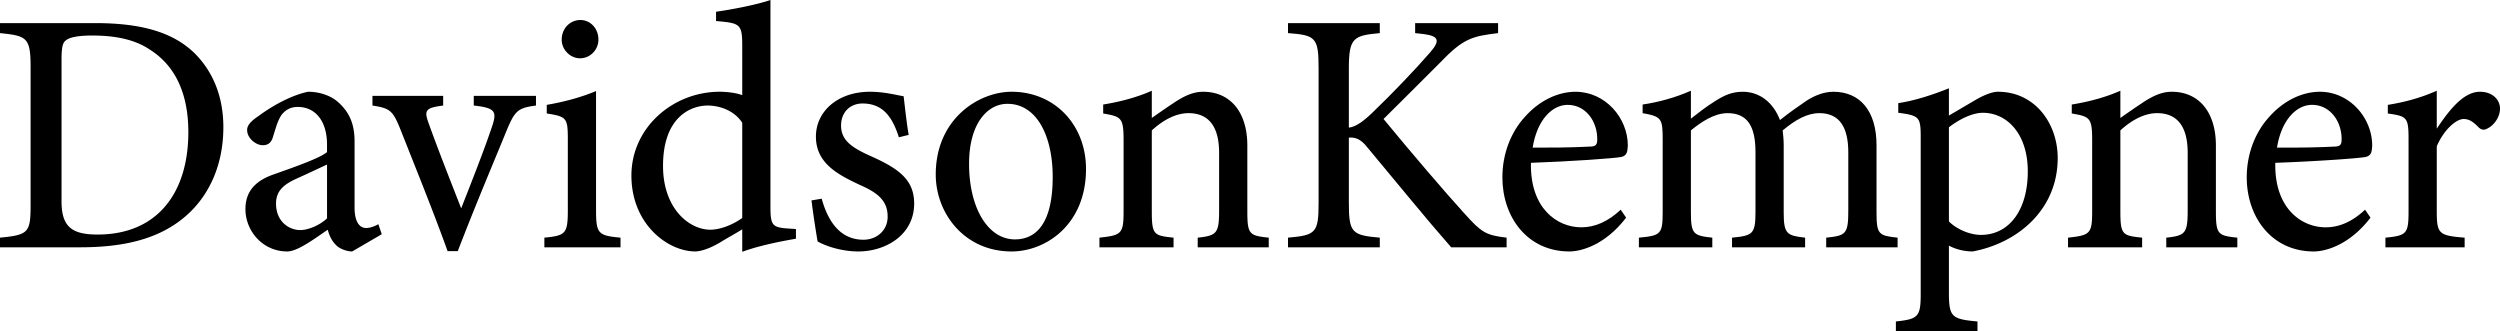 <svg xmlns="http://www.w3.org/2000/svg" width="604" height="80" fill="none"><g fill="#000" clip-path="url(#a)"><path d="M306.53 59.753h-17.166V57.42c4.682-.5 5.174-1.084 5.174-6.75V36.92c0-5.833-2.136-9.583-7.392-9.583-3.204 0-6.324 1.833-8.87 4.166v19.5c0 5.75.492 5.917 5.256 6.417v2.333h-17.906V57.42c5.338-.584 5.832-.917 5.832-6.417V33.837c0-5.417-.576-5.667-4.928-6.417v-2.167c4.106-.666 8.214-1.75 11.746-3.333v6.583a207 207 0 0 1 5.584-3.833c2.3-1.5 4.436-2.5 6.818-2.5 6.57 0 10.678 4.917 10.678 13v15.833c0 5.667.492 5.917 5.174 6.417zm-80.454-17.584c0-13.5 10.432-20 18.316-20 10.432 0 17.988 8 17.988 18.667 0 13.5-9.774 19.917-17.988 19.917-11.416 0-18.316-9.25-18.316-18.584m28.256.584c0-9.917-3.86-17.667-10.924-17.667-4.846 0-9.282 4.75-9.282 14.5 0 10.583 4.518 18.25 11.088 18.25 4.928 0 9.118-3.583 9.118-15.083m-34.784-10.167-2.382.583c-1.56-4.916-3.86-8.166-8.788-8.166-2.876 0-5.176 2-5.176 5.333 0 3.583 2.63 5.333 7.064 7.333 6.736 3 10.596 5.667 10.596 11.5 0 7.667-6.982 11.584-13.47 11.584-4.272 0-8.132-1.417-9.857-2.417-.41-2.333-1.149-7.167-1.478-9.917l2.464-.416c1.479 5.333 4.353 9.916 10.103 9.916 3.12 0 5.832-2.166 5.832-5.583 0-3.667-2.136-5.667-6.736-7.667-5.338-2.5-10.595-5.25-10.595-11.666 0-6.083 5.257-10.833 13.059-10.833 3.532 0 6.49.833 8.132 1.083.246 2 .822 7.333 1.232 9.333m-27.247 22.747v2.333c-1.725.333-7.967 1.333-12.977 3.167v-5.417c-1.479.917-3.614 2.083-5.092 3-3.122 1.917-5.339 2.333-6.243 2.333-6.653 0-15.441-6.583-15.441-18.333 0-11.583 10.02-20.25 21.355-20.25 1.15 0 3.778.167 5.421.834V11c0-5.25-.575-5.417-6.325-5.917v-2.25c4.189-.583 10.021-1.75 13.142-2.833v50.083c0 4.333.575 4.75 3.614 5.083zm-12.977-2.667v-23c-1.807-2.833-5.257-4.166-8.378-4.166-3.86 0-10.76 2.583-10.76 14.583 0 10.167 6.16 15.333 11.335 15.417 2.793 0 5.832-1.417 7.803-2.834M144.579 9.584c0 2.417-1.972 4.5-4.436 4.5-2.382 0-4.435-2.083-4.435-4.5 0-2.75 2.053-4.75 4.517-4.75 2.382 0 4.354 2 4.354 4.75m5.338 50.167h-18.398v-2.334c5.092-.5 5.667-.916 5.667-6.583V33.751c0-5.25-.246-5.583-5.092-6.333v-2.084c4.353-.75 8.296-1.833 11.91-3.333v28.833c0 5.667.575 6.083 5.913 6.583zm-20.425-36.583V25.5c-4.436.583-5.093 1.25-7.146 6.167-2.71 6.666-7.392 17.666-11.745 29h-2.464c-3.45-9.584-7.475-19.5-11.335-29.25-1.89-4.75-2.546-5.25-6.817-5.917v-2.333h17.084V25.5c-4.436.583-4.682 1.167-3.368 4.667 2.054 5.75 5.503 14.5 7.721 20.166 2.793-7.083 5.503-14 7.31-19.333 1.396-4 1.15-4.917-4.271-5.5v-2.333zM92.235 56.586l-7.146 4.167c-1.314 0-3.121-.667-3.942-1.584-1.068-1.083-1.561-2.25-1.972-3.666-3.285 2.25-7.31 5.25-9.774 5.25-5.914 0-10.102-4.917-10.102-10.25 0-4.084 2.217-6.75 6.735-8.334 4.928-1.75 11.17-3.916 12.977-5.416v-1.834c0-5.75-2.875-9.083-7.064-9.083-1.889 0-3.039.834-3.86 1.834-.903 1.25-1.396 3-2.135 5.416-.411 1.417-1.233 2-2.465 2-1.642 0-3.778-1.667-3.778-3.667 0-1.25 1.068-2.25 2.793-3.416 2.464-1.833 7.228-4.833 11.91-5.833 2.546 0 5.092.75 6.981 2.25 2.957 2.5 4.271 5.416 4.271 9.75v15.916c0 3.833 1.396 5 2.793 5 .985 0 2.053-.417 2.957-.917zm-13.224-3.833v-13c-1.807.833-5.503 2.583-7.392 3.416-3.121 1.417-4.928 3-4.928 6 0 4.5 3.285 6.417 5.831 6.417 2.054 0 4.846-1.25 6.489-2.833M0 5.583h22.998c11.499 0 18.891 2.333 23.984 7.25 4.024 4 6.981 9.833 6.981 17.916 0 9.75-3.942 17.584-10.267 22.417-6.16 4.75-14.21 6.583-24.312 6.583H0v-2.333c6.982-.667 7.392-1.25 7.392-8.083V16.166C7.392 9 6.407 8.666 0 8zm14.867 8.833v34.25c0 6.167 2.546 8 8.706 8 14.456 0 21.93-10.083 21.93-24.75 0-9-2.957-15.916-9.281-19.916-3.696-2.5-8.46-3.417-13.963-3.417-3.614 0-5.585.5-6.325 1.167-.739.5-1.067 1.5-1.067 4.666M595.458 57.42v2.333H576.32V57.42c5.092-.5 5.586-.917 5.586-6.334V33.753c0-5.416-.33-5.666-5.01-6.333v-2.083c4.106-.667 7.884-1.667 11.826-3.417v9.167c2.958-4.417 6.408-8.917 10.432-8.917 3.038 0 4.846 1.917 4.846 4.083 0 2.084-1.478 4-2.956 4.75-.822.5-1.48.417-2.136-.166-1.232-1.25-2.218-2.084-3.696-2.084-1.726 0-4.682 2.417-6.49 6.584v15.666c0 5.5.494 5.917 6.736 6.417m-24.06-6.75 1.314 1.916c-5.174 6.75-11.006 8.167-13.718 8.167-10.102 0-16.18-8.25-16.18-17.917 0-5.667 2.054-10.917 5.422-14.583 3.448-3.917 7.966-6.083 12.238-6.083 7.228 0 12.648 6.333 12.648 13-.082 1.583-.246 2.416-1.56 2.75-1.642.333-12.238 1.083-21.848 1.416-.246 11 6.324 15.583 12.156 15.583 3.368 0 6.488-1.416 9.528-4.25m-5.668-16.917c.082-4.333-2.71-8.417-7.146-8.417-3.778 0-7.392 3.667-8.46 10.333 4.436 0 8.954 0 13.718-.25 1.396 0 1.888-.333 1.888-1.666m-25.192 26h-17.166V57.42c4.68-.5 5.174-1.084 5.174-6.75V36.92c0-5.833-2.136-9.583-7.392-9.583-3.204 0-6.326 1.833-8.872 4.166v19.5c0 5.75.494 5.917 5.258 6.417v2.333h-17.906V57.42c5.338-.584 5.832-.917 5.832-6.417V33.837c0-5.417-.576-5.667-4.928-6.417v-2.167c4.106-.666 8.212-1.75 11.744-3.333v6.583a211 211 0 0 1 5.586-3.833c2.3-1.5 4.436-2.5 6.818-2.5 6.57 0 10.676 4.917 10.676 13v15.833c0 5.667.494 5.917 5.176 6.417zM458.62 27.25v-2.333c3.942-.583 8.296-2 12.238-3.583v6.583c.164-.083 6.654-3.916 6.982-4.083 1.972-1.083 3.696-1.667 4.846-1.667 9.034 0 14.456 7.75 14.456 16 0 12.583-9.774 20.583-20.534 22.583-2.464 0-4.6-.75-5.75-1.416V70.5c0 6.083.576 6.583 6.9 7.167V80h-19.712v-2.333c5.338-.584 5.996-1.084 5.996-6.584V33.25c0-4.916-.248-5.333-5.422-6m12.238 3.5V53.5c1.808 1.834 5.01 3.25 7.722 3.25 6.898 0 11.334-6.083 11.334-15.333 0-9.167-5.092-14.167-10.842-14.167-2.792 0-6.078 1.834-8.214 3.5"/><path d="M458.459 59.753h-17.248V57.42c4.762-.5 5.338-.834 5.338-6.584v-14c0-6-2.054-9.5-6.982-9.5-2.956 0-5.75 1.584-8.87 4.167.082 1 .246 2 .246 3.584v16.25c0 5.166.74 5.583 5.174 6.083v2.333h-17.658V57.42c5.01-.5 5.666-.834 5.666-6.25V36.753c0-6.166-1.888-9.416-6.734-9.416-3.204 0-6.324 2.083-8.87 4.166V51.17c0 5.416.574 5.75 5.174 6.25v2.333h-17.742V57.42c5.34-.5 5.75-.834 5.75-6.334v-17.25c0-5.25-.246-5.666-4.846-6.5v-2.083c3.942-.583 7.884-1.666 11.664-3.333v6.75c1.724-1.333 3.448-2.75 5.996-4.333 2.134-1.334 3.942-2.167 6.57-2.167 3.942 0 7.31 2.5 8.952 6.833 2.3-1.833 4.354-3.25 6.408-4.666 1.806-1.167 4.106-2.167 6.488-2.167 6.488 0 10.432 4.667 10.432 12.917V51.17c0 5.5.492 5.75 5.092 6.25zm-66.898-9.084 1.314 1.917c-5.174 6.75-11.006 8.167-13.716 8.167-10.104 0-16.182-8.25-16.182-17.917 0-5.667 2.054-10.917 5.422-14.583 3.45-3.917 7.966-6.083 12.238-6.083 7.228 0 12.648 6.333 12.648 13-.082 1.583-.246 2.416-1.56 2.75-1.642.333-12.238 1.083-21.848 1.416-.246 11 6.324 15.583 12.156 15.583 3.368 0 6.49-1.416 9.528-4.25m-5.668-16.916c.082-4.333-2.71-8.417-7.146-8.417-3.778 0-7.392 3.667-8.46 10.333 4.436 0 8.954 0 13.718-.25 1.396 0 1.888-.333 1.888-1.666"/><path d="M311.18 8V5.583h22.178V8c-6.408.583-7.476 1.166-7.476 8.583v14.25c1.644-.167 3.532-1.5 5.914-3.834 4.682-4.5 10.022-10.083 13.718-14.333 2.464-2.833 2.134-3.916-1.398-4.416L341.9 8V5.583h20.04V8c-6.078.75-8.296 1.166-13.798 6.916-2.464 2.5-8.706 8.667-13.882 13.833 6.16 7.5 15.114 18 19.548 22.834 4.108 4.583 5.176 5.25 10.186 5.833v2.333h-13.388c-6.16-7-12.814-15.25-20.206-24.083-1.806-2.333-3.204-2.5-4.518-2.417V49c0 7.25.74 7.834 7.476 8.417v2.333H311.18v-2.333c6.736-.583 7.392-1.167 7.392-8.417V16.583c0-7.5-.656-8.083-7.392-8.583"/></g><defs><clipPath id="a"><path fill="#fff" d="M0 0h604v80H0z"/></clipPath></defs></svg>